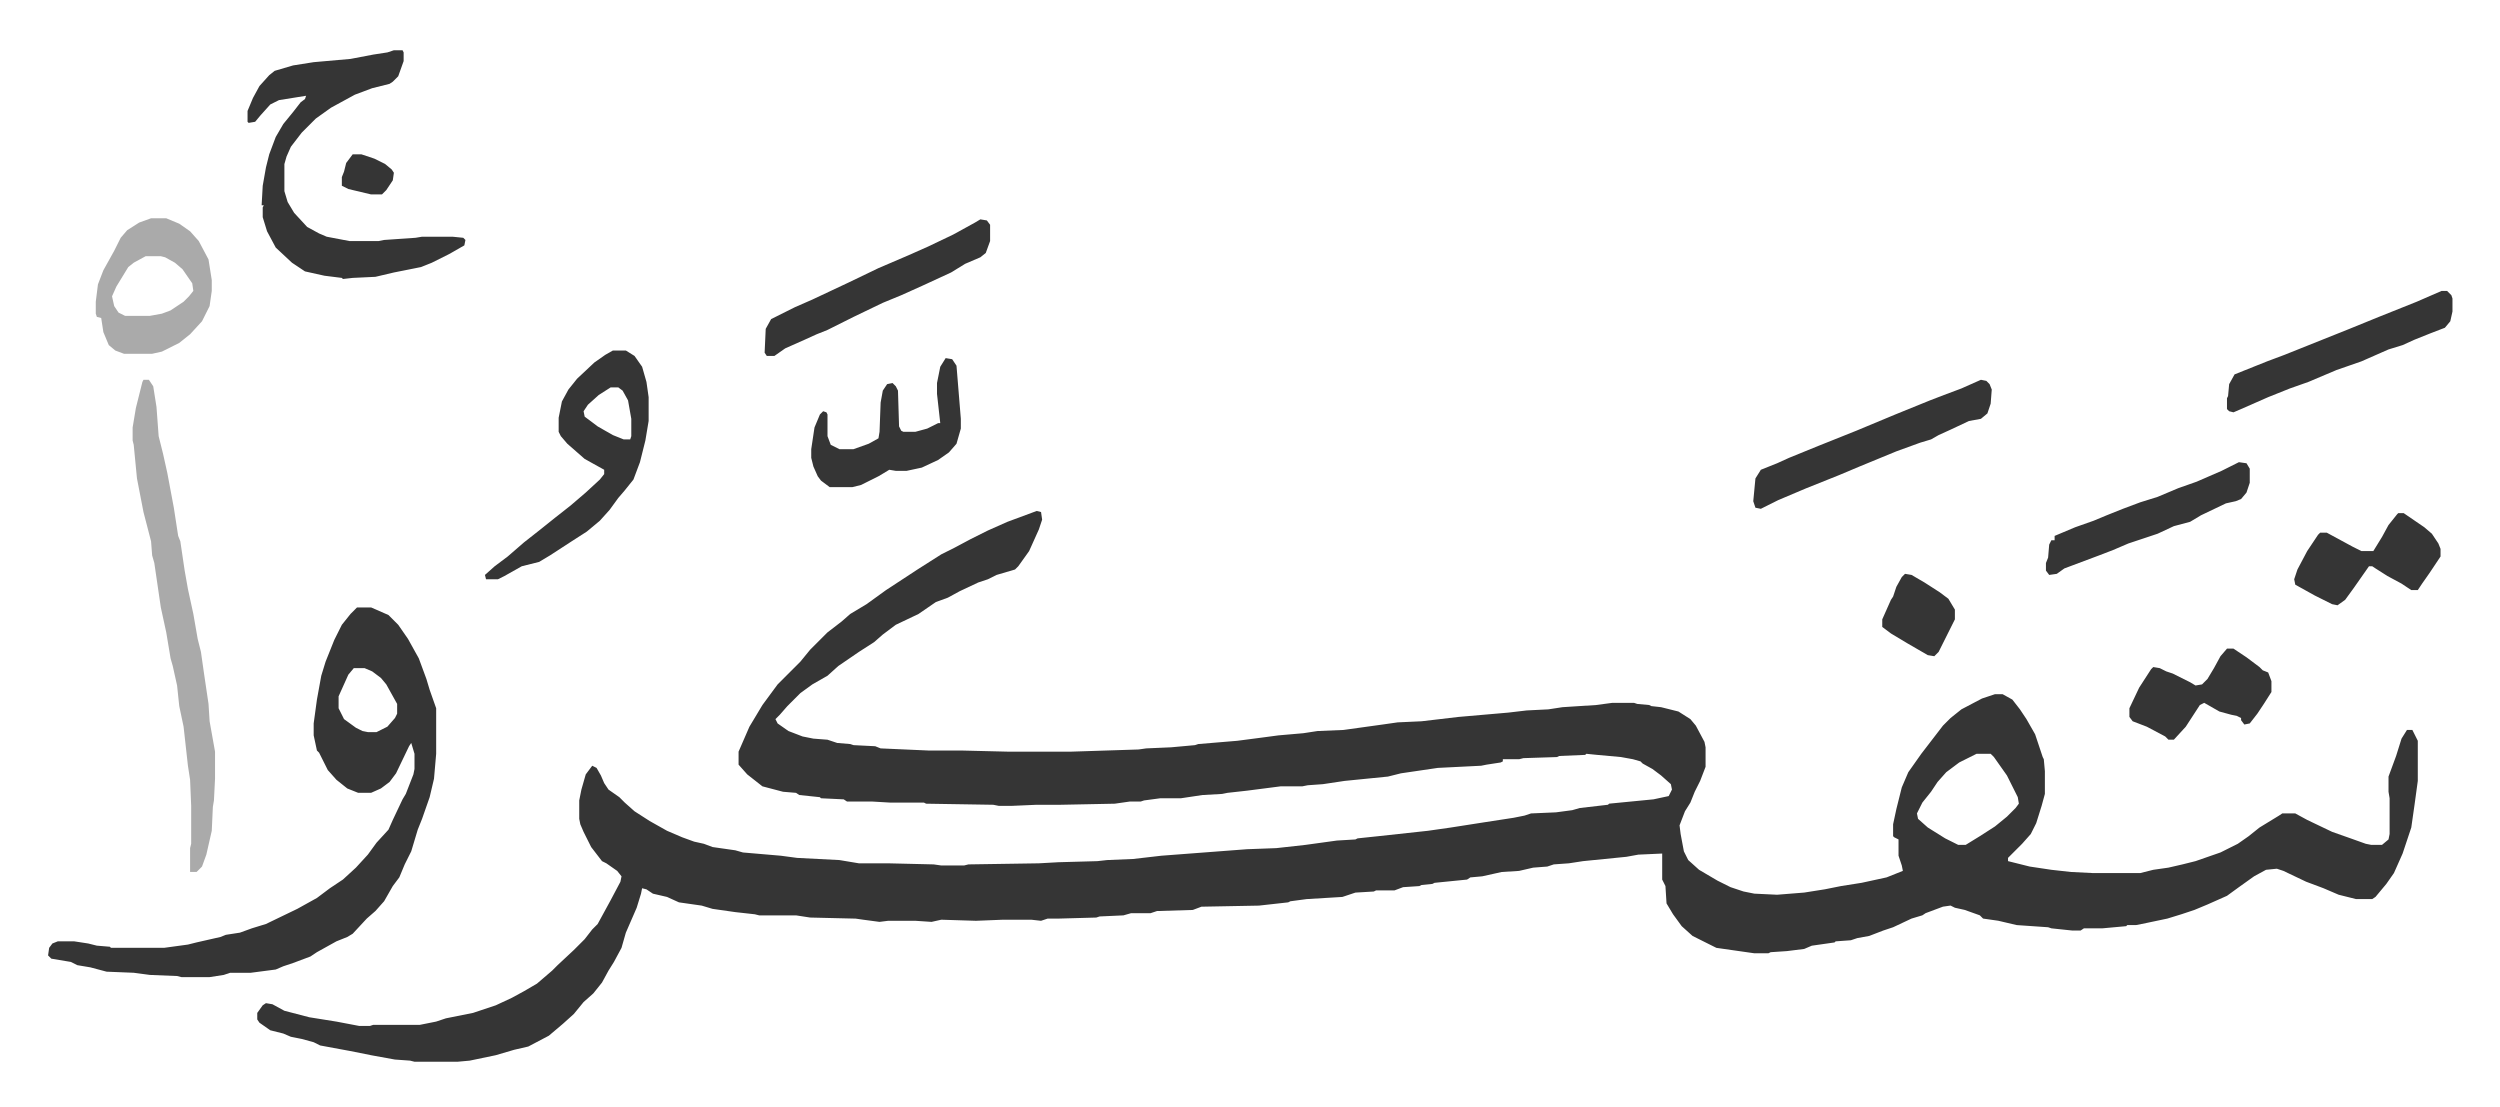 <svg xmlns="http://www.w3.org/2000/svg" role="img" viewBox="-44.35 125.65 2306.20 1021.20"><path fill="#353535" id="rule_normal" d="M912 597l4 1 1 7-3 9-9 20-10 14-3 3-17 5-8 4-9 3-17 8-11 6-11 4-16 11-21 10-12 9-8 7-14 9-19 13-10 9-14 8-11 8-12 12-7 8-4 4 2 4 10 7 13 5 10 2 13 1 9 3 12 1 3 1 20 1 5 2 45 2h31l41 1h59l62-2 7-1 23-1 22-2 3-1 36-3 23-3 15-2 23-2 13-2 24-1 36-5 14-2 22-1 34-4 46-4 17-2 20-1 13-2 31-2 15-2h20l3 1 11 1 2 1 9 1 16 4 11 7 5 6 8 15 1 5v18l-5 13-5 10-4 10-5 8-5 13 1 8 3 16 4 8 10 9 17 10 12 6 12 4 10 2 21 1 25-2 19-3 15-3 19-3 23-5 15-6-1-5-3-9v-15l-4-2-1-1v-11l3-14 5-20 6-14 12-17 10-13 10-13 7-7 10-8 19-10 12-4h7l9 5 7 9 6 9 8 14 7 21 1 2 1 11v21l-3 11-5 16-5 10-8 9-5 5-8 8v3l20 5 20 3 18 2 20 1h44l12-3 14-2 13-3 12-3 23-8 16-8 10-7 10-8 18-11 3-2h12l11 6 23 11 17 6 14 5 5 1h10l6-5 1-5v-33l-1-6v-14l7-19 5-16 5-8h5l5 10v37l-3 22-3 21-8 24-8 18-7 10-10 12-3 2h-15l-16-4-14-6-16-6-21-10-6-2-10 1-11 6-14 10-11 8-18 8-12 5-12 4-13 4-19 4-10 2h-8l-1 1-22 2h-17l-3 2h-8l-19-2-3-1-29-2-17-4-14-2-3-3-14-5-9-2-4-2-7 1-16 6-3 2-10 3-17 8-9 3-13 5-11 2-6 2-14 1-1 1-21 3-7 3-16 2-15 1-2 1h-13l-21-3-14-2-12-6-10-5-10-9-8-11-6-10-1-16-3-6v-24l-22 1-11 2-40 4-13 2-14 1-6 2-13 1-13 3-16 1-18 4-11 1-3 2-30 3-2 1-10 1-2 1-15 1-8 3h-17l-2 1-17 1-12 4-33 2-15 2-2 1-27 3-53 1-8 3-33 1-6 2h-18l-7 2-22 1-3 1-36 1h-9l-6 2-9-1h-26l-25 1-32-1-9 2-15-1h-25l-8 1-15-2-7-1-42-1-13-2h-34l-4-1-18-2-21-3-10-3-21-3-11-5-13-3-6-4-4-1-1 5-4 13-10 23-4 14-7 13-5 8-6 11-8 10-9 8-9 11-10 9-13 11-19 10-13 3-17 5-24 5-11 1h-40l-4-1-14-1-22-4-20-4-27-5-6-3-11-3-10-2-7-3-12-3-10-7-2-3v-6l5-7 3-2 6 1 11 6 23 6 25 4 21 4h10l3-1h43l15-3 9-3 25-5 21-7 15-7 11-6 12-7 14-12 5-5 15-14 10-10 7-9 5-5 12-22 9-17 1-5-4-5-10-7-4-2-10-13-7-14-3-7-1-5v-17l2-10 4-14 6-8 4 2 4 7 3 7 4 6 10 7 5 5 9 8 14 9 16 9 14 6 11 4 9 2 8 3 21 3 7 2 35 3 15 2 39 2 18 3h27l42 1 7 1h21l4-1 65-1 18-1 36-1 9-1 24-1 26-3 79-6 27-1 27-3 29-4 17-1 2-1 19-2 46-5 21-3 32-5 26-4 10-2 6-2 23-1 15-2 7-2 26-3 1-1 41-4 14-3 3-6-1-5-9-8-8-6-9-5-2-2-7-2-11-2-22-2-10-1-1 1-24 1-2 1-31 1-4 1h-15v2l-2 1-13 2-5 1-40 2-34 5-12 3-40 4-20 3-14 1-5 1h-20l-31 4-18 2-5 1-18 1-20 3h-19l-15 2-3 1h-10l-14 2-50 1h-22l-23 1h-12l-5-1-62-1-2-1h-31l-17-1h-23l-3-2-21-1-1-1-19-2-3-2-12-1-19-5-14-11-8-9v-12l10-23 12-20 14-19 21-21 9-11 16-16 13-10 8-7 15-9 18-13 29-19 22-14 12-6 15-8 16-8 18-8zm867 224l-16 8-12 9-8 9-6 9-8 10-5 10 1 5 9 8 16 10 12 6h7l13-8 14-9 11-9 8-8 3-4-1-6-10-20-12-17-3-3zM285 686h13l16 7 9 9 9 13 10 18 7 19 3 10 6 17v42l-2 23-4 17-7 20-4 10-3 10-3 10-6 12-5 12-6 8-8 14-8 9-8 7-13 14-5 3-10 4-18 10-6 4-16 6-9 3-7 3-23 3h-19l-6 2-13 2h-26l-4-1-25-1-15-2-25-1-15-4-12-2-6-3-18-3-3-3 1-7 3-4 5-2h15l13 2 8 2 12 1 1 1h49l22-3 8-2 22-5 5-2 13-2 11-4 13-4 29-14 18-10 12-9 12-8 12-11 11-12 8-11 11-12 4-9 9-19 3-5 7-18 1-5v-14l-3-10-2 3-12 25-6 8-8 6-9 4h-12l-10-4-10-8-8-9-8-16-2-2-3-14v-11l3-22 4-22 4-13 8-20 7-14 8-10zm-3 56l-5 6-9 20v11l5 10 11 8 6 3 5 1h8l10-5 7-8 2-4v-9l-10-18-5-6-8-6-7-3zm37-570h8l1 2v8l-5 14-5 5-3 2-16 4-16 6-22 12-14 10-13 13-10 13-4 9-2 7v25l3 10 6 10 12 13 11 6 7 3 21 4h27l5-1 29-2 6-1h28l10 1 2 2-1 5-14 8-16 8-10 4-25 5-17 4-21 1-9 1-1-1-16-2-18-4-12-8-15-14-8-15-4-13v-9l1-2h-2l1-18 3-17 3-12 6-16 7-12 9-11 7-9 4-3 1-3-25 4-8 4-9 10-5 6-6 1-1-1v-10l5-12 6-11 9-10 5-4 17-5 19-3 34-3 21-4 13-2z"/><path fill="#aaa" id="rule_hamzat_wasl" d="M88 476h5l4 6 3 19 2 27 4 16 4 18 6 32 4 26 2 5 4 27 3 17 5 23 4 23 3 12 3 21 4 27 1 16 5 28v25l-1 20-1 6-1 22-5 22-4 11-5 5h-6v-22l1-4v-35l-1-24-2-13-4-36-4-19-2-19-4-18-2-7-4-24-5-23-6-41-2-7-1-13-7-27-6-31-3-31-1-4v-12l3-18 2-8 4-16z"/><path fill="#353535" id="rule_normal" d="M521 449h12l8 5 7 10 4 14 2 14v22l-3 18-5 20-6 16-8 10-6 7-8 11-9 10-12 10-14 9-20 13-10 6-16 4-16 9-6 3h-11l-1-4 9-8 12-9 15-13 14-11 15-12 14-11 14-12 13-12 4-5v-4l-18-10-8-7-8-7-6-7-2-4v-13l3-15 6-11 8-10 16-15 10-7zm-2 34l-11 7-10 9-4 6 1 5 12 9 14 8 10 4h6l1-3v-16l-3-17-5-9-4-3zm1264-7l5 1 3 3 2 5-1 13-3 9-6 5-11 2-17 8-11 5-7 4-10 3-22 8-34 14-19 8-30 12-26 11-16 8-5-1-2-6 2-21 5-8 15-6 11-5 27-11 35-14 36-15 32-13 13-5 16-6z"/><path fill="#aaa" id="rule_hamzat_wasl" d="M95 327h14l12 5 10 7 8 9 9 17 3 19v10l-2 14-7 14-11 12-10 8-16 8-9 2H70l-8-3-6-5-5-12-2-13-4-1-1-3v-11l2-16 5-13 10-18 6-12 6-7 11-7zm-5 35l-11 6-5 4-11 18-4 9 2 9 4 6 6 3h23l11-2 8-3 12-8 5-5 4-5-1-7-9-13-7-6-9-5-4-1z"/><path fill="#353535" id="rule_normal" d="M860 328l6 1 3 4v15l-4 11-5 4-14 6-13 8-26 12-20 9-17 7-27 13-16 8-8 4-10 4-11 5-18 8-10 7h-7l-2-3 1-22 5-9 22-11 16-7 34-16 27-13 28-12 18-8 23-11 20-11zm1348 66h5l4 4 1 3v12l-2 9-5 6-13 5-15 6-11 5-13 4-25 11-23 8-26 11-17 6-20 8-25 11-7 3-4-1-2-2v-10l1-2 1-11 5-9 30-12 16-6 30-12 30-12 27-11 35-14zM828 456l6 1 4 6 4 49v9l-4 14-7 8-10 7-15 7-14 3h-10l-6-1-10 6-16 8-8 2h-21l-8-6-3-4-4-9-2-8v-8l3-20 5-12 3-3 3 1 1 2v20l3 8 8 4h13l14-5 9-5 1-6 1-27 2-11 4-6 5-1 3 3 2 4 1 33 2 4 2 1h11l11-3 10-5h2l-3-27v-10l3-15zm1193 96l7 1 3 5v13l-3 9-5 6-5 2-9 2-23 11-10 6-15 4-15 7-27 9-14 6-13 5-24 9-8 3-7 5-7 1-3-4v-7l2-5 1-12 2-4h3v-4l19-8 17-6 12-5 15-6 16-6 16-5 19-8 17-6 23-10zm147 47h5l19 13 7 6 6 9 2 5v7l-10 15-7 10-4 6h-6l-9-6-13-7-11-7-3-2h-3l-14 20-8 11-7 5-5-1-16-8-18-10-1-5 3-9 9-17 10-15 2-2h6l24 13 8 4h11l8-13 6-11 8-10zm-158 125h6l12 8 12 9 3 3 5 2 3 8v10l-7 11-6 9-7 9-5 1-3-4v-2l-4-2-5-1-11-3-14-8-4 2-13 20-11 12h-5l-3-3-17-9-13-5-3-4v-8l9-19 11-17 2-2 6 1 6 3 6 2 16 8 5 3 6-1 5-5 6-10 6-11zm-297-69l6 1 12 7 14 9 8 6 6 10v9l-7 14-4 8-4 8-4 4-6-1-19-11-15-9-8-6v-7l8-18 2-3 3-9 5-9zM281 268h8l12 4 10 5 6 5 2 3-1 7-6 9-4 4h-10l-21-5-6-3v-8l2-5 2-8z"/></svg>
